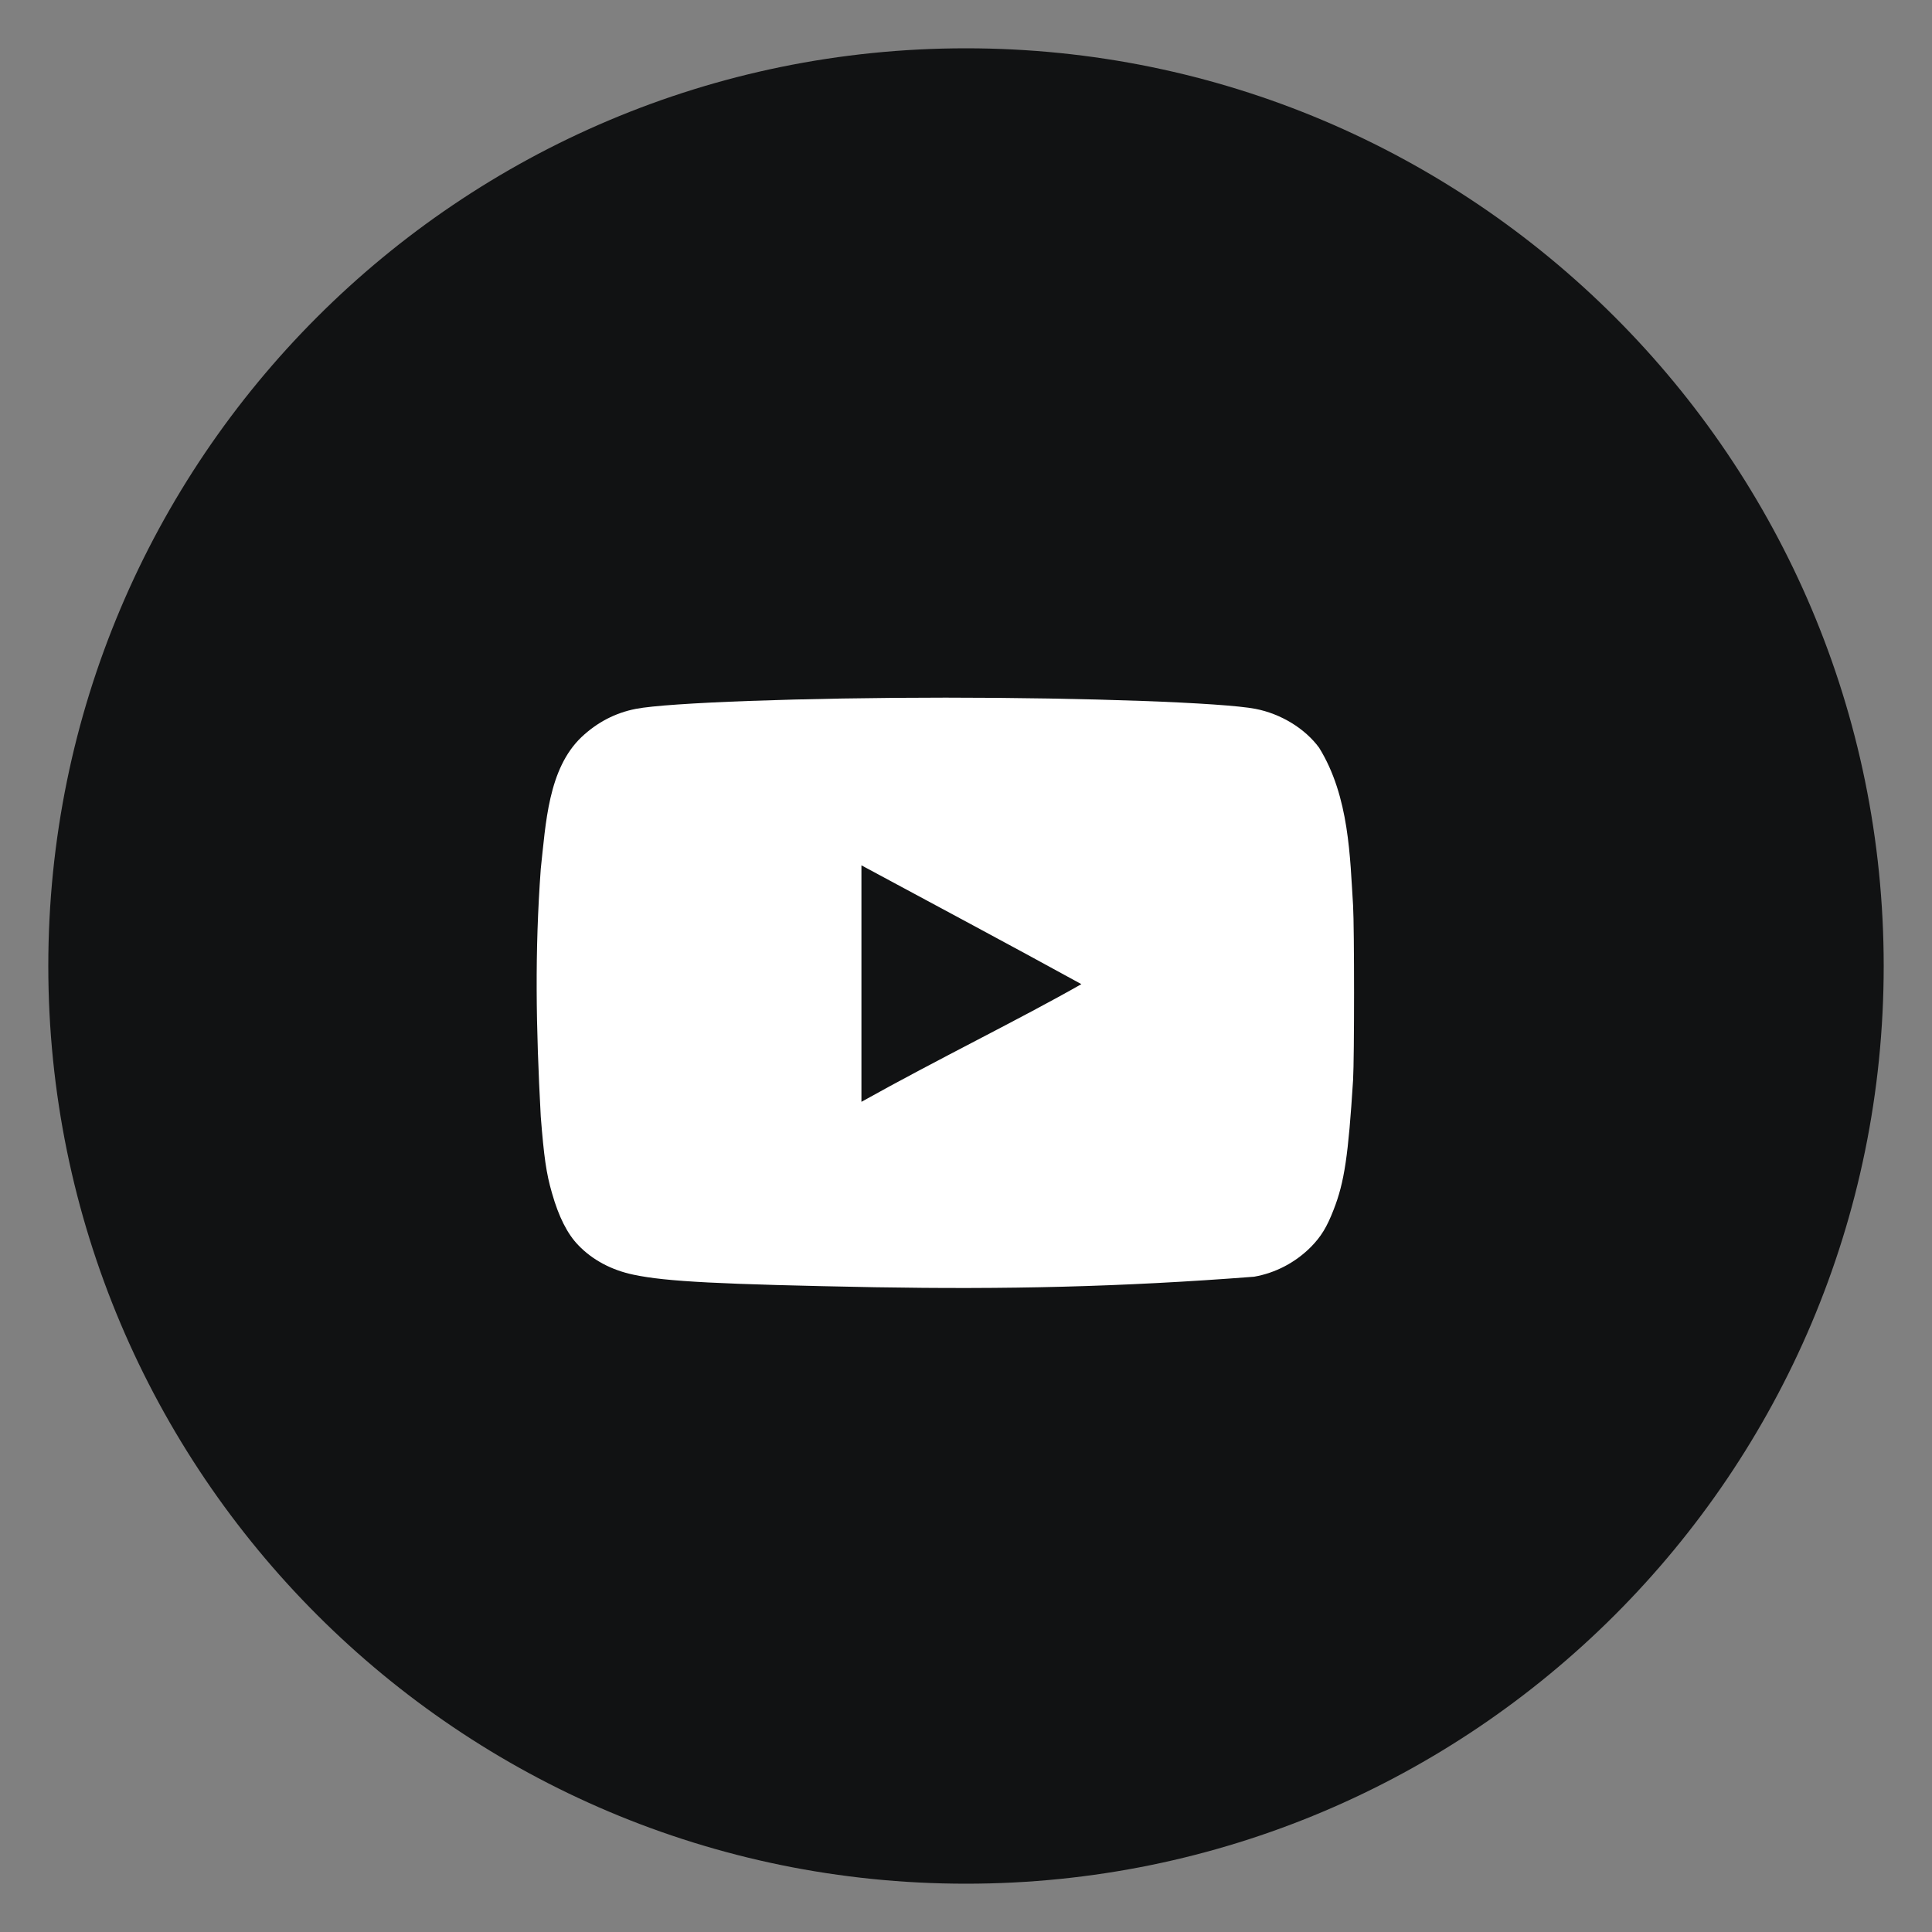 <?xml version="1.0" encoding="UTF-8"?> <svg xmlns="http://www.w3.org/2000/svg" width="40" height="40" viewBox="0 0 40 40" fill="none"><rect x="0" y="0" width="40" height="40" fill="#808080" stroke="none"/> <path d="M20 39C30.493 39 39 30.493 39 20C39 9.507 30.493 1 20 1C9.507 1 1 9.507 1 20C1 30.493 9.507 39 20 39Z" fill="#111213"></path> <path d="M18.12 26.651C14.897 26.59 13.796 26.535 13.119 26.392C12.662 26.297 12.264 26.085 11.972 25.779C11.747 25.547 11.567 25.192 11.428 24.701C11.309 24.292 11.262 23.951 11.196 23.119C11.095 21.241 11.071 19.706 11.196 17.99C11.3 17.043 11.35 15.919 12.038 15.262C12.363 14.955 12.741 14.758 13.166 14.676C13.829 14.547 16.654 14.444 19.579 14.444C22.497 14.444 25.328 14.547 25.992 14.676C26.522 14.778 27.02 15.085 27.311 15.481C27.939 16.497 27.95 17.76 28.014 18.747C28.041 19.218 28.041 21.891 28.014 22.362C27.915 23.924 27.835 24.476 27.61 25.049C27.47 25.41 27.351 25.601 27.145 25.813C26.822 26.138 26.411 26.355 25.965 26.433C23.176 26.649 20.808 26.696 18.12 26.651ZM22.391 20.377C20.839 19.525 19.353 18.734 17.835 17.916V22.812C19.433 21.919 21.117 21.1 22.397 20.371L22.391 20.377Z" fill="white"></path> </svg> 